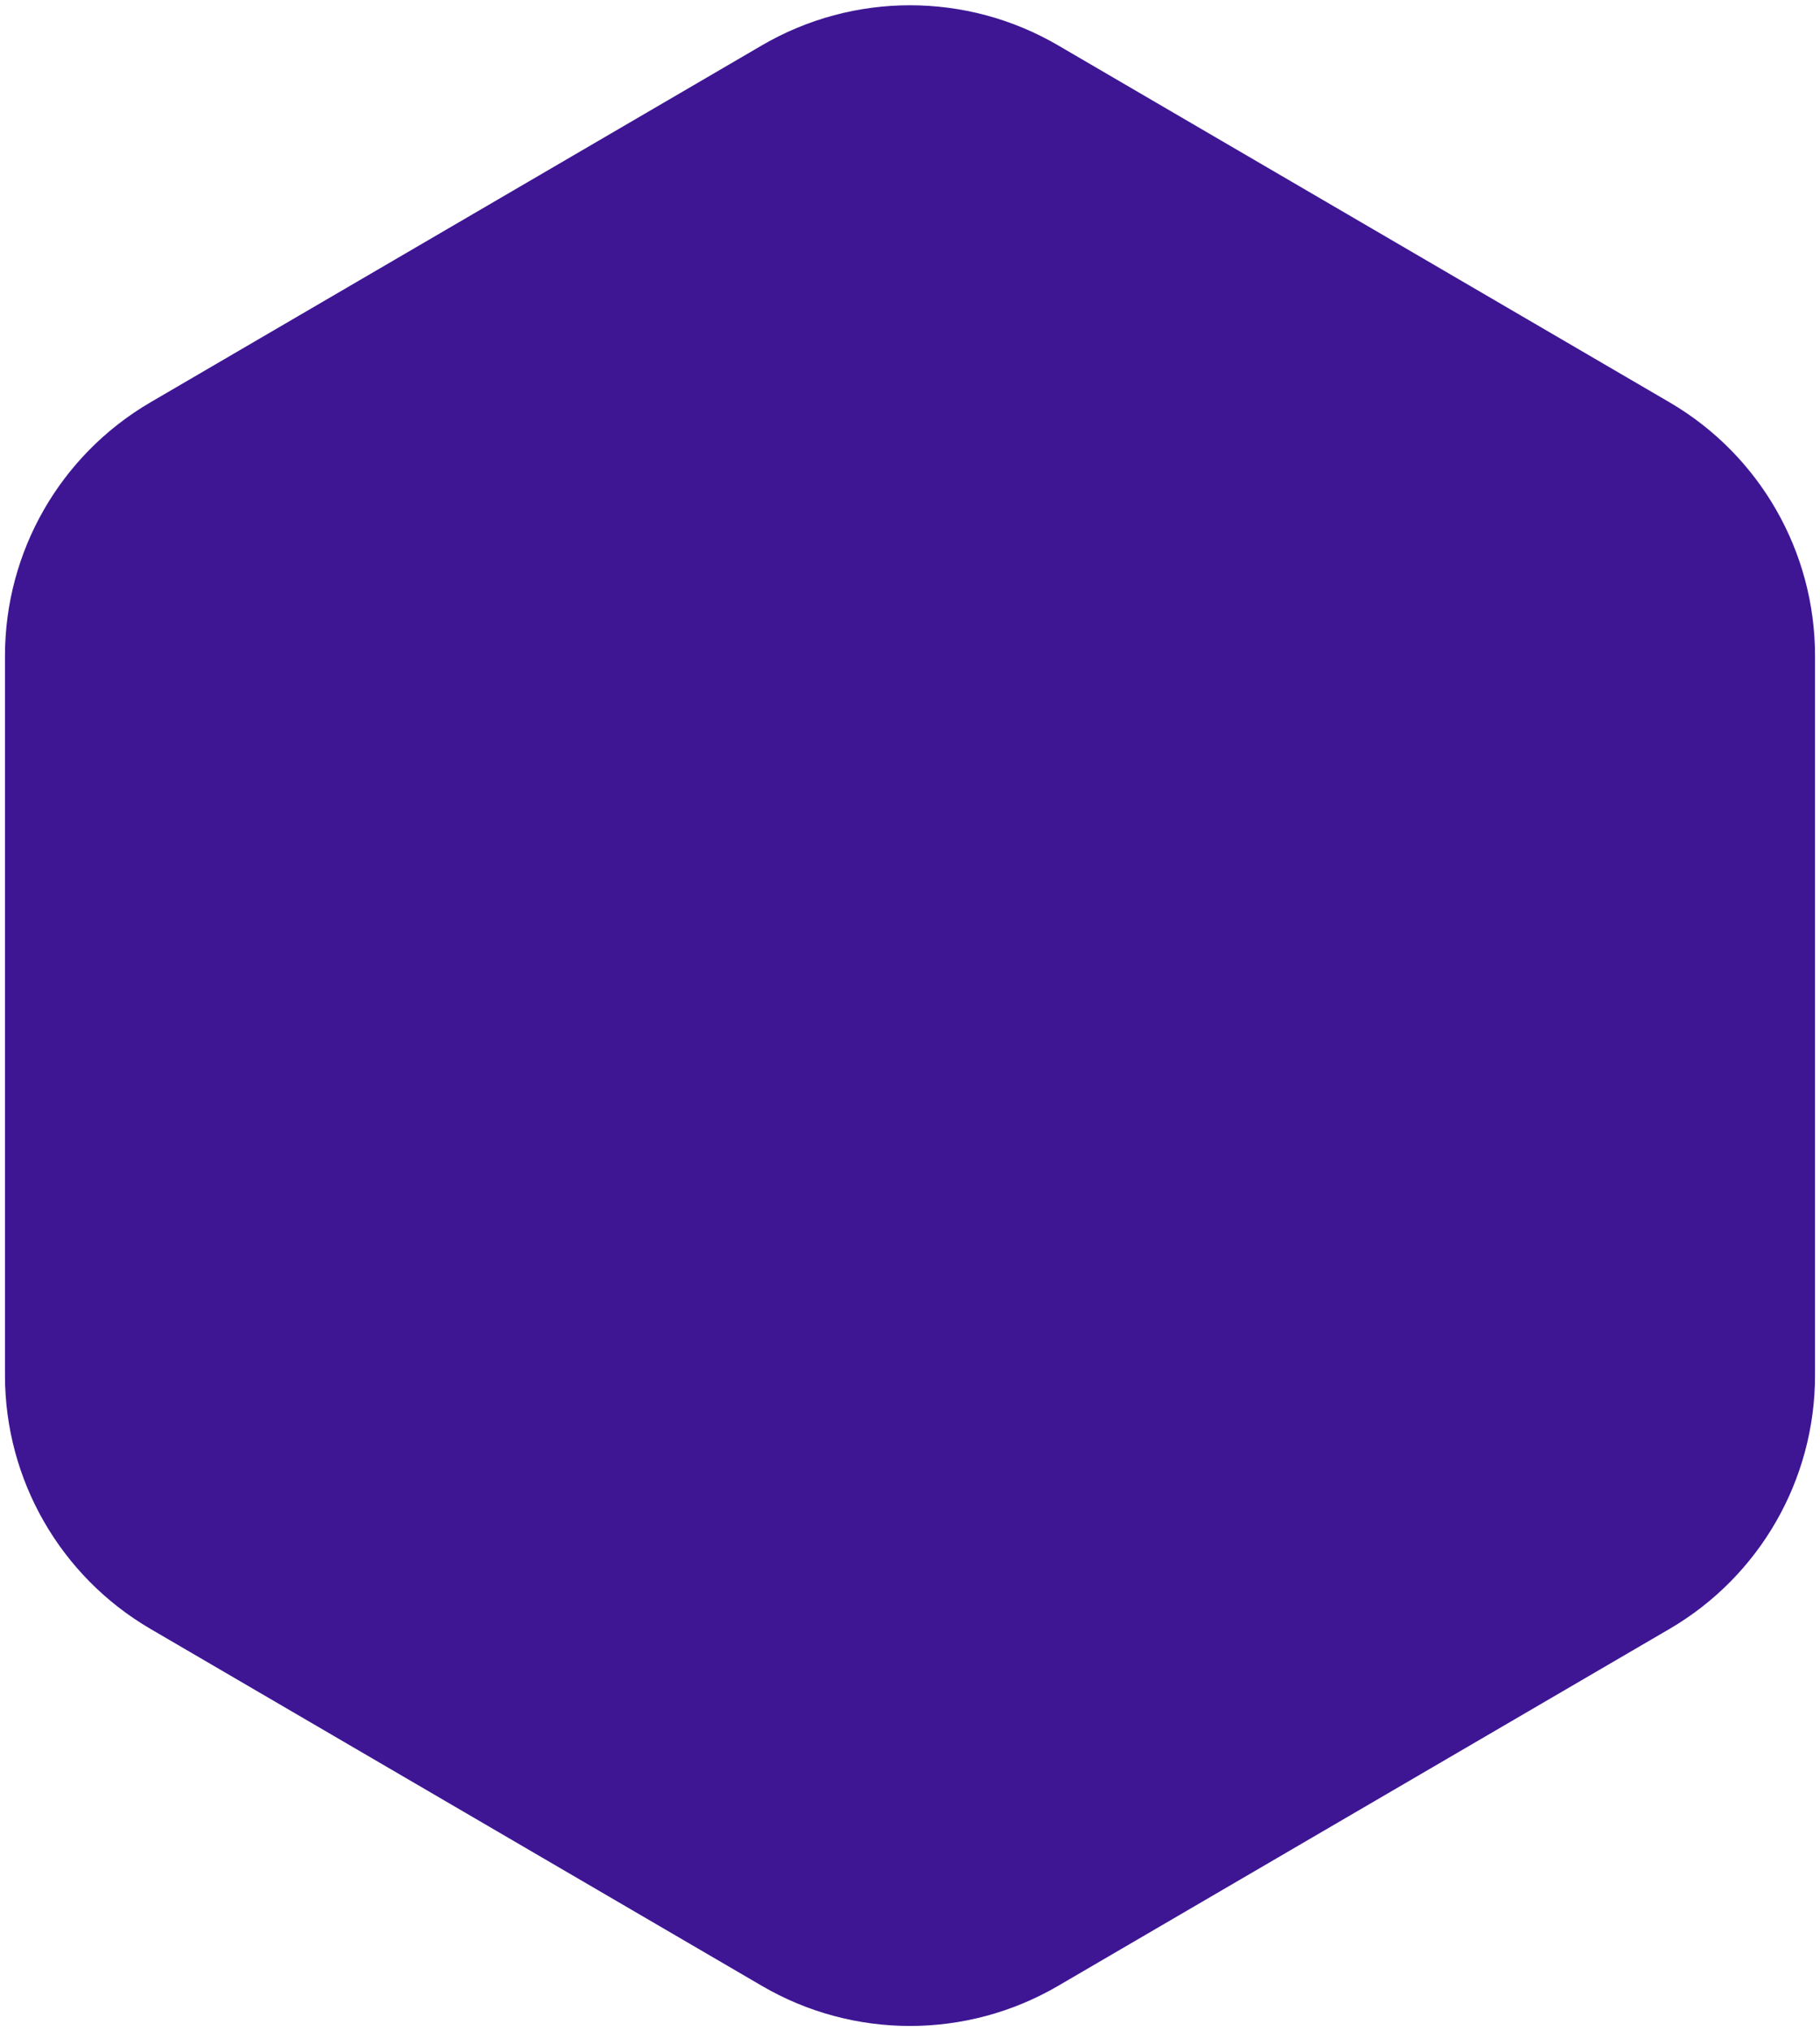 <?xml version="1.0" encoding="UTF-8"?> <svg xmlns="http://www.w3.org/2000/svg" width="310" height="346" viewBox="0 0 310 346" fill="none"> <path d="M129.79 7.718C145.367 -1.376 164.633 -1.376 180.21 7.718L284.362 68.526C299.714 77.489 309.153 93.929 309.153 111.706V234.294C309.153 252.071 299.714 268.511 284.362 277.473L180.21 338.282C164.633 347.376 145.367 347.376 129.79 338.282L25.638 277.473C10.286 268.511 0.847 252.071 0.847 234.294V111.706C0.847 93.929 10.286 77.49 25.638 68.526L129.79 7.718Z" fill="#3E1694"></path> </svg> 